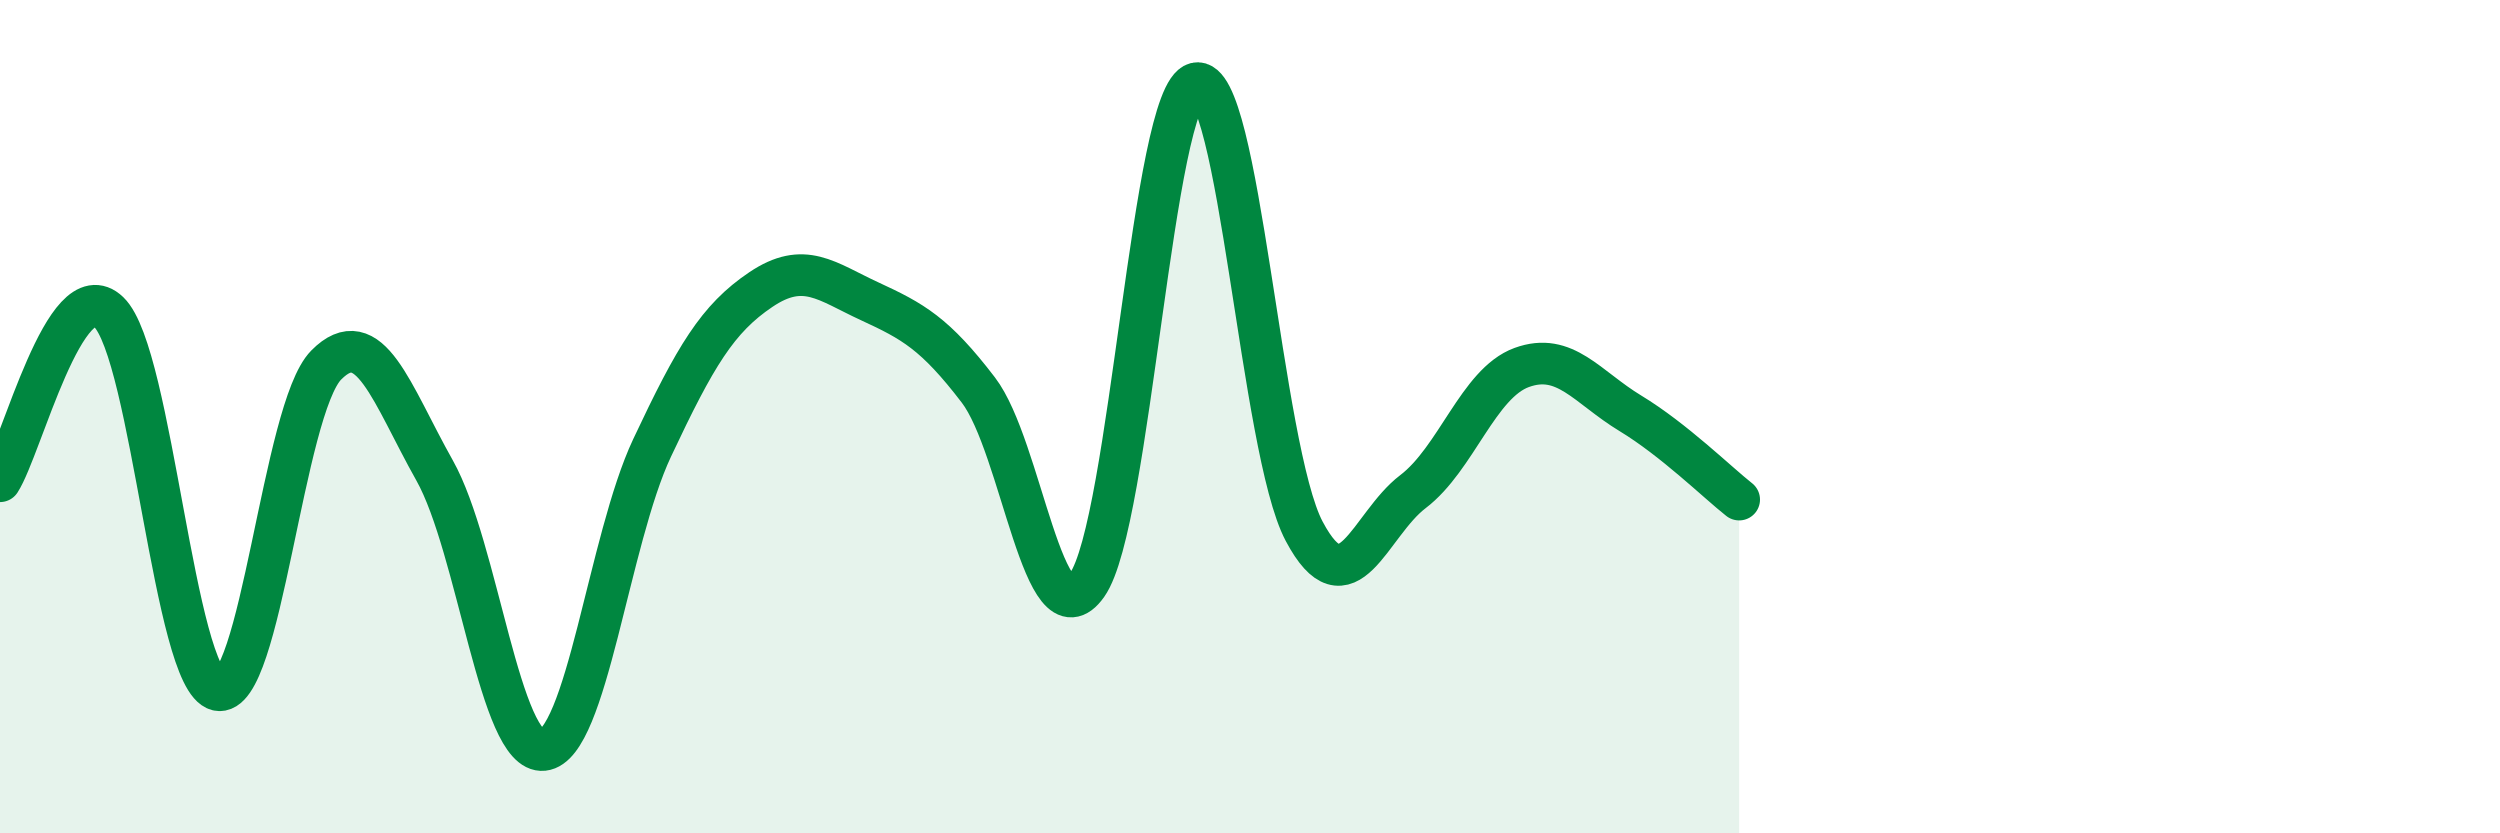 
    <svg width="60" height="20" viewBox="0 0 60 20" xmlns="http://www.w3.org/2000/svg">
      <path
        d="M 0,11.55 C 0.52,10.74 1.57,6.49 2.61,7.49 C 3.65,8.49 4.18,16.31 5.22,16.56 C 6.26,16.81 6.79,9.81 7.83,8.76 C 8.87,7.71 9.39,9.44 10.43,11.29 C 11.47,13.14 12,18.11 13.04,18 C 14.08,17.89 14.61,12.96 15.65,10.75 C 16.69,8.54 17.22,7.65 18.26,6.95 C 19.3,6.25 19.83,6.75 20.87,7.23 C 21.91,7.71 22.44,8 23.48,9.36 C 24.52,10.72 25.05,15.51 26.09,14.04 C 27.13,12.57 27.66,2.26 28.7,2 C 29.74,1.74 30.26,10.79 31.3,12.75 C 32.34,14.71 32.87,12.59 33.91,11.8 C 34.95,11.01 35.48,9.2 36.52,8.82 C 37.56,8.44 38.09,9.29 39.13,9.92 C 40.17,10.55 41.22,11.58 41.74,11.99L41.74 20L0 20Z"
        fill="#008740"
        opacity="0.1"
        stroke-linecap="round"
        stroke-linejoin="round"
      />
      <path
        d="M 0,11.55 C 0.52,10.74 1.57,6.49 2.61,7.49 C 3.65,8.49 4.18,16.31 5.22,16.56 C 6.26,16.81 6.79,9.81 7.83,8.76 C 8.87,7.71 9.39,9.44 10.43,11.29 C 11.47,13.14 12,18.11 13.04,18 C 14.08,17.89 14.61,12.96 15.65,10.75 C 16.69,8.54 17.22,7.65 18.26,6.95 C 19.3,6.25 19.83,6.75 20.87,7.23 C 21.91,7.71 22.44,8 23.48,9.36 C 24.52,10.72 25.05,15.51 26.09,14.04 C 27.13,12.57 27.66,2.26 28.7,2 C 29.74,1.74 30.26,10.79 31.3,12.75 C 32.34,14.71 32.87,12.59 33.91,11.8 C 34.95,11.01 35.48,9.2 36.52,8.82 C 37.56,8.44 38.09,9.29 39.13,9.92 C 40.17,10.55 41.22,11.58 41.74,11.99"
        stroke="#008740"
        stroke-width="1"
        fill="none"
        stroke-linecap="round"
        stroke-linejoin="round"
      />
    </svg>
  